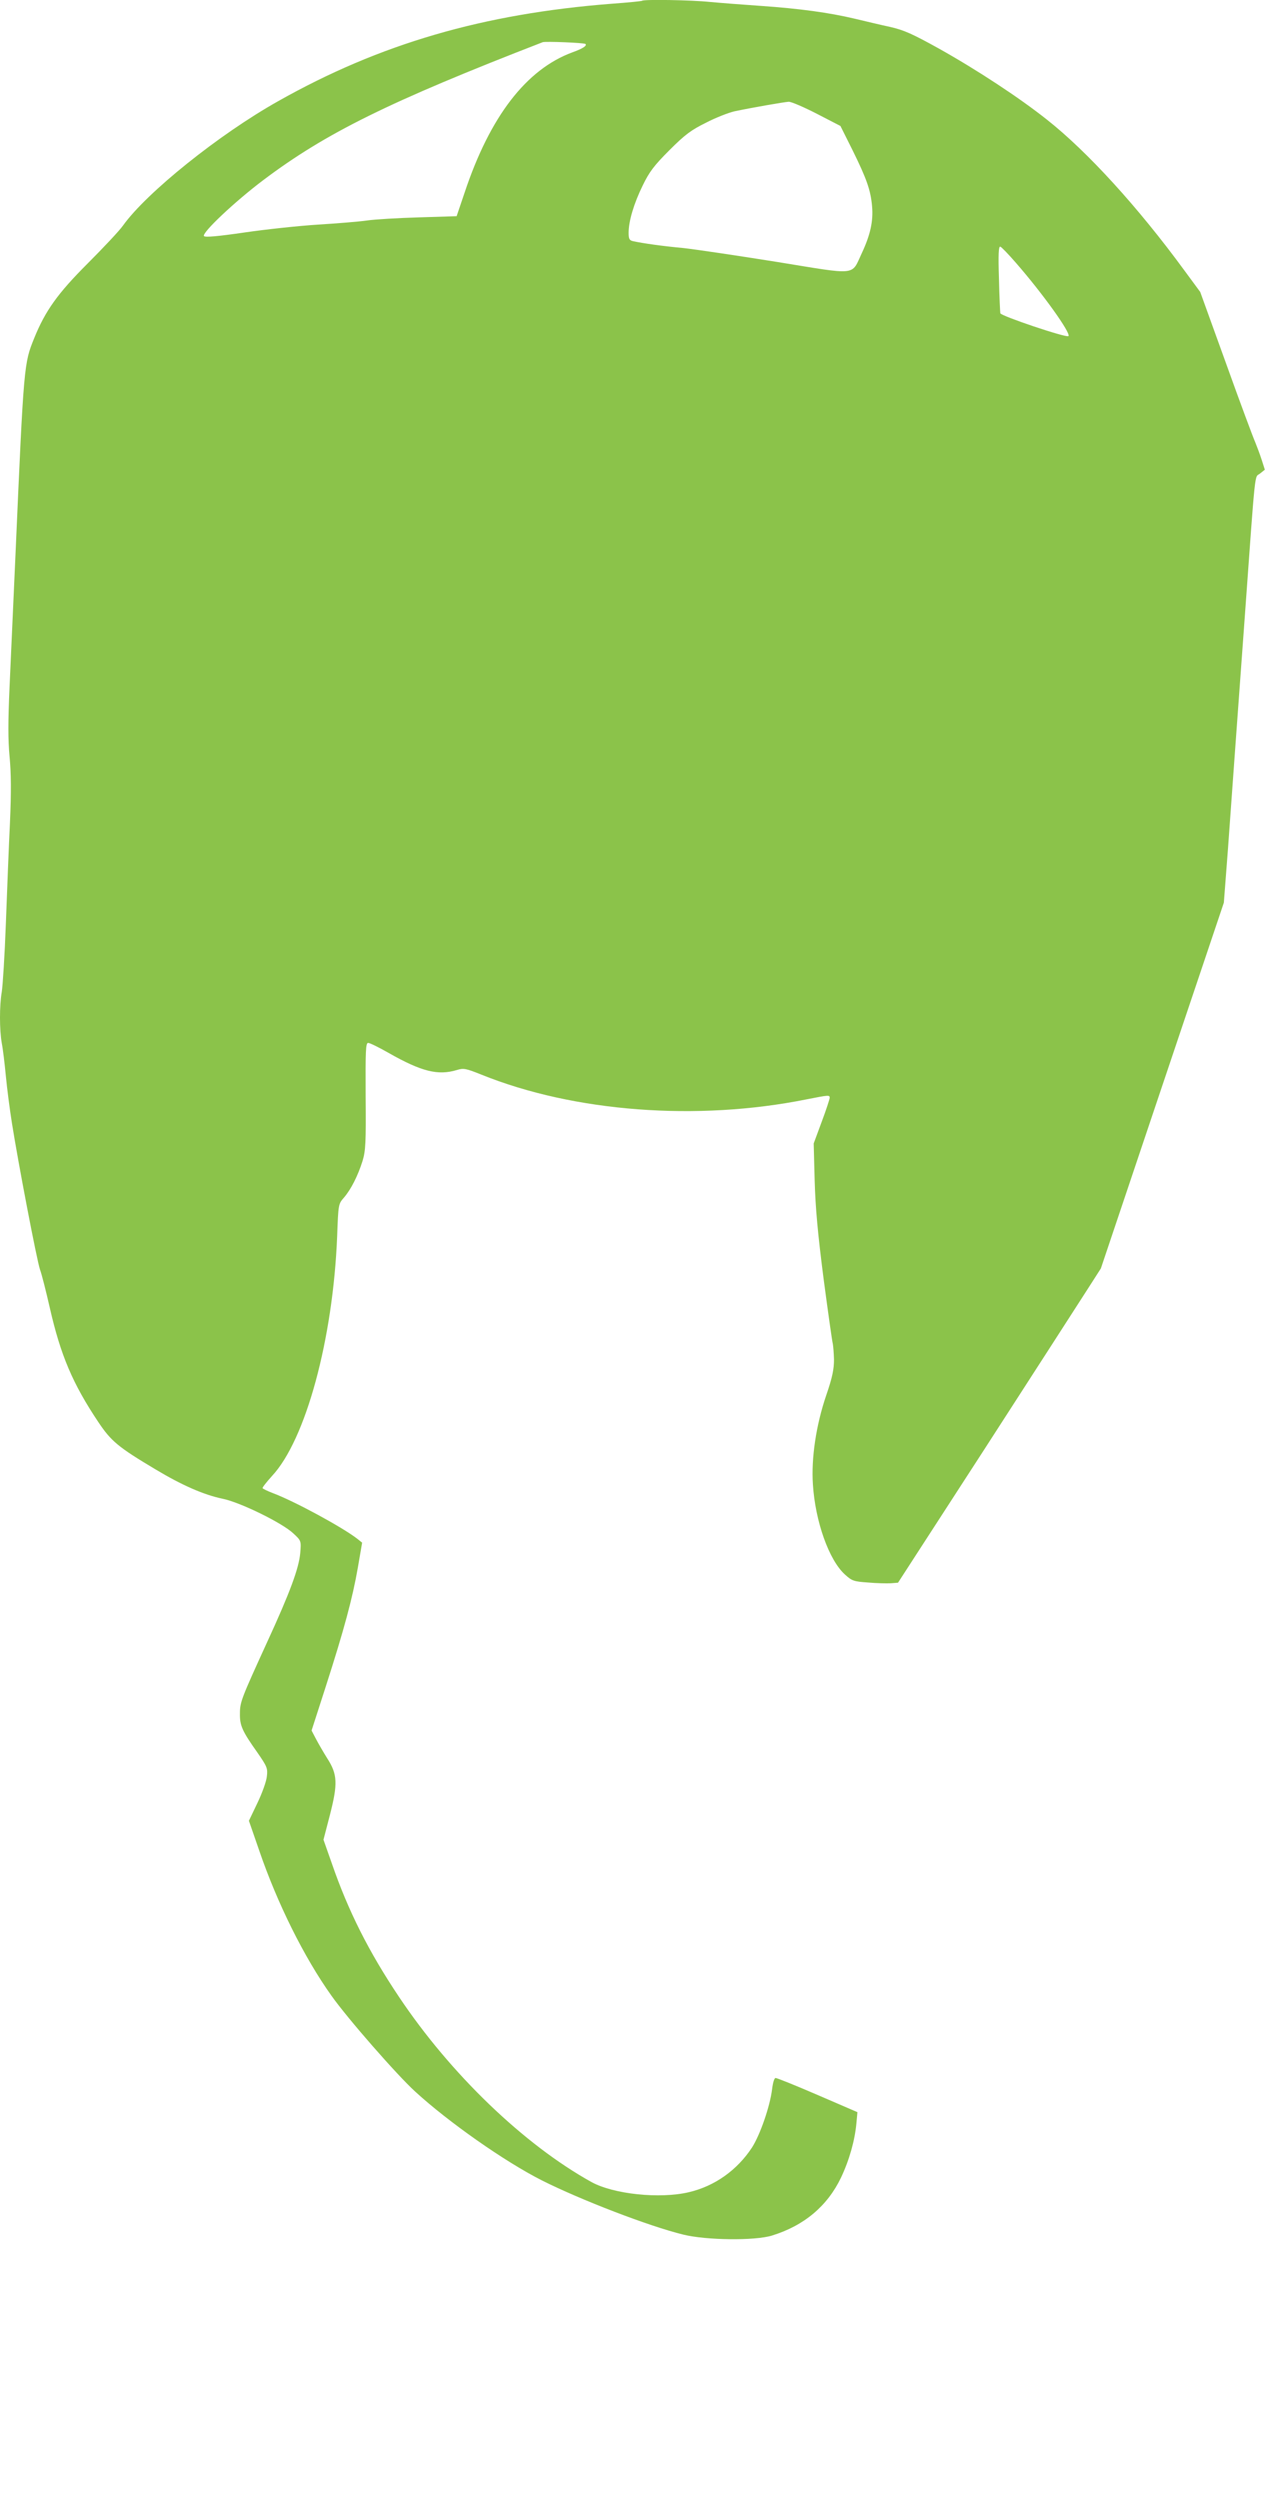 <?xml version="1.0" standalone="no"?>
<!DOCTYPE svg PUBLIC "-//W3C//DTD SVG 20010904//EN"
 "http://www.w3.org/TR/2001/REC-SVG-20010904/DTD/svg10.dtd">
<svg version="1.0" xmlns="http://www.w3.org/2000/svg"
 width="649pt" height="1280pt" viewBox="0 0 649 1280"
 preserveAspectRatio="xMidYMid meet">
<g transform="translate(0,1280) scale(0.1,-0.1)"
fill="#8bc34a" stroke="none">
<path d="M3289 12796 c-2 -2 -71 -9 -154 -15 -659 -51 -1189 -205 -1710 -499
-303 -170 -674 -468 -795 -637 -19 -27 -101 -114 -181 -194 -153 -153 -217
-242 -274 -383 -52 -129 -53 -131 -95 -1093 -11 -247 -25 -559 -31 -691 -8
-180 -8 -272 0 -358 8 -83 9 -180 2 -339 -6 -122 -15 -355 -21 -517 -6 -162
-16 -319 -21 -349 -12 -70 -12 -193 0 -262 6 -30 15 -106 21 -169 6 -63 20
-171 31 -240 32 -203 128 -705 144 -751 9 -24 31 -112 50 -195 55 -242 117
-389 249 -586 65 -97 100 -127 293 -242 135 -81 247 -130 343 -150 90 -18 308
-125 363 -178 40 -37 40 -38 35 -100 -7 -78 -52 -201 -170 -457 -132 -289
-139 -306 -139 -365 -1 -61 11 -89 89 -199 50 -72 54 -82 49 -122 -2 -25 -24
-86 -48 -136 l-44 -92 53 -153 c92 -269 230 -547 370 -743 82 -116 334 -404
428 -490 170 -156 459 -359 649 -455 196 -99 549 -235 725 -278 117 -29 366
-32 454 -5 165 51 284 151 354 297 43 91 71 191 79 280 l5 55 -204 88 c-111
48 -208 87 -215 87 -7 0 -14 -24 -18 -57 -11 -89 -61 -233 -103 -299 -76 -116
-191 -198 -324 -229 -149 -35 -385 -10 -498 52 -345 191 -722 553 -986 948
-155 231 -261 442 -344 683 l-43 122 33 127 c41 160 39 208 -14 290 -20 32
-46 77 -58 100 l-22 42 72 223 c95 295 138 456 165 611 l22 128 -25 20 c-76
59 -323 193 -433 234 -26 10 -49 21 -52 25 -2 3 20 31 48 62 173 185 313 701
334 1227 6 164 6 166 35 199 36 42 71 111 95 187 16 53 18 93 16 333 -1 231 0
272 13 272 8 0 55 -23 104 -51 169 -96 253 -117 350 -88 35 11 47 8 127 -24
474 -191 1104 -239 1665 -126 112 22 118 23 118 8 0 -6 -18 -62 -41 -123 l-41
-111 5 -190 c4 -141 16 -272 46 -505 23 -173 44 -322 47 -331 2 -10 5 -46 6
-80 0 -50 -8 -91 -40 -184 -52 -153 -77 -322 -68 -456 12 -189 82 -387 164
-461 36 -33 46 -36 118 -41 44 -4 96 -5 116 -4 l38 3 443 684 c243 377 477
739 519 805 l77 120 315 937 315 936 21 274 c21 292 44 613 85 1173 58 802 50
727 79 750 l25 20 -16 50 c-9 28 -24 68 -33 90 -10 22 -78 204 -150 405 l-132
365 -81 110 c-238 325 -497 609 -705 773 -140 111 -354 252 -552 363 -137 76
-180 95 -250 111 -47 10 -130 30 -185 43 -127 30 -277 51 -480 65 -88 6 -204
15 -258 20 -95 10 -340 14 -348 6z m-290 -221 c9 -9 -14 -24 -67 -43 -236 -87
-422 -328 -552 -718 l-41 -121 -192 -6 c-106 -3 -226 -10 -267 -16 -41 -6
-154 -15 -250 -21 -96 -6 -265 -24 -375 -40 -137 -20 -203 -26 -210 -19 -14
15 159 178 304 287 320 241 644 401 1431 706 15 5 211 -3 219 -9z m1186 -358
l120 -62 62 -124 c73 -148 93 -206 100 -287 7 -76 -9 -147 -52 -239 -56 -119
-16 -114 -436 -46 -200 32 -416 64 -479 71 -108 10 -206 24 -257 35 -19 4 -23
12 -23 43 0 60 27 150 72 242 34 70 58 102 137 181 80 80 111 103 188 141 50
26 115 51 145 58 90 19 252 47 278 49 14 0 79 -28 145 -62z m1019 -763 c138
-158 283 -361 269 -375 -10 -10 -346 103 -349 117 -1 5 -5 85 -7 177 -4 124
-2 167 7 164 6 -2 42 -39 80 -83z"/>
</g>
</svg>
